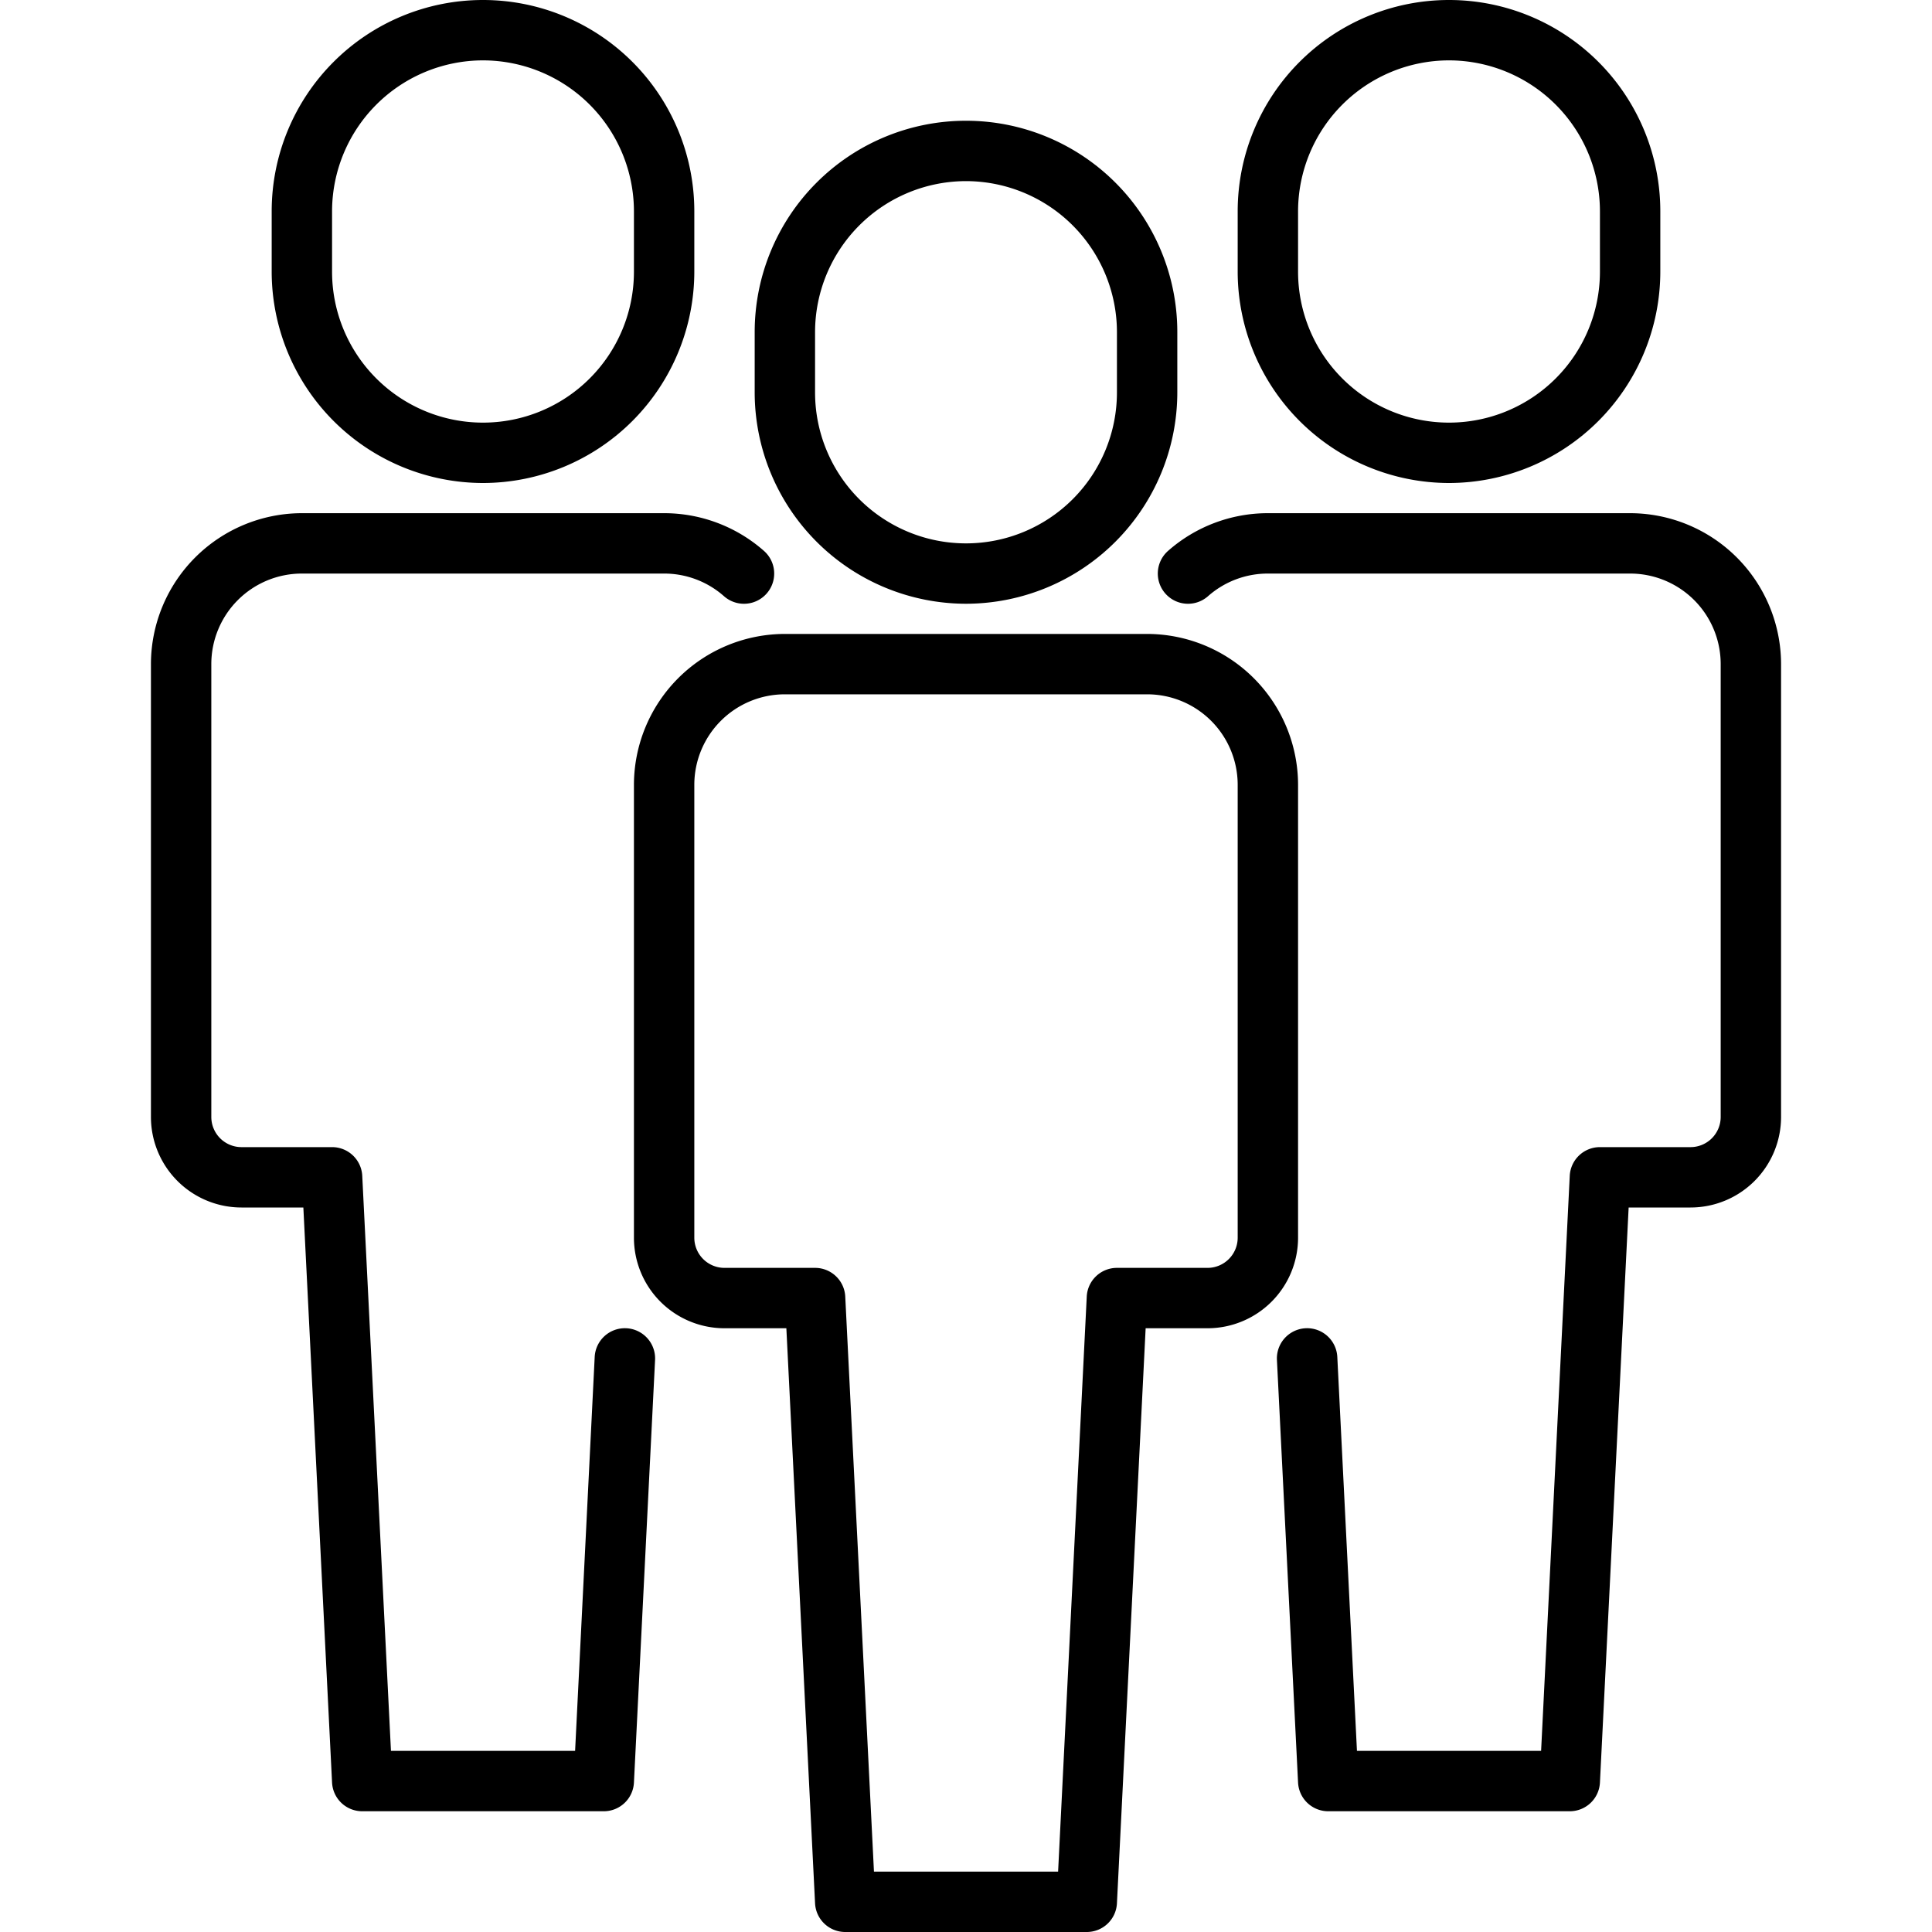 <?xml version="1.0" encoding="UTF-8"?>
<svg xmlns="http://www.w3.org/2000/svg" id="Layer_1" data-name="Layer 1" viewBox="0 0 64 64" width="512" height="512">
  <path d="M32,20a7.008,7.008,0,0,1-7-7V11a7,7,0,0,1,14,0v2A7.008,7.008,0,0,1,32,20ZM32,6a5.006,5.006,0,0,0-5,5v2a5,5,0,0,0,10,0V11A5.006,5.006,0,0,0,32,6Z"></path>
  <path d="M36,64H28a1,1,0,0,1-1-.95L26.049,44H24a3,3,0,0,1-3-3V26a5.006,5.006,0,0,1,5-5H38a5.006,5.006,0,0,1,5,5V41a3,3,0,0,1-3,3H37.951L37,63.05A1,1,0,0,1,36,64Zm-7.049-2h6.1L36,42.95A1,1,0,0,1,37,42h3a1,1,0,0,0,1-1V26a3,3,0,0,0-3-3H26a3,3,0,0,0-3,3V41a1,1,0,0,0,1,1h3a1,1,0,0,1,1,.95Z"></path>
  <path d="M48,16a7.008,7.008,0,0,1-7-7V7A7,7,0,0,1,55,7V9A7.008,7.008,0,0,1,48,16ZM48,2a5.006,5.006,0,0,0-5,5V9A5,5,0,0,0,53,9V7A5.006,5.006,0,0,0,48,2Z"></path>
  <path d="M52,60H44a1,1,0,0,1-1-.95l-.7-14a1,1,0,1,1,2-.1L44.951,58h6.1L52,38.95A1,1,0,0,1,53,38h3a1,1,0,0,0,1-1V22a3,3,0,0,0-3-3H42a2.989,2.989,0,0,0-1.983.75,1,1,0,0,1-1.325-1.5A5,5,0,0,1,42,17H54a5.006,5.006,0,0,1,5,5V37a3,3,0,0,1-3,3H53.951L53,59.05A1,1,0,0,1,52,60Z"></path>
  <path d="M16,16A7.008,7.008,0,0,1,9,9V7A7,7,0,0,1,23,7V9A7.008,7.008,0,0,1,16,16ZM16,2a5.006,5.006,0,0,0-5,5V9A5,5,0,0,0,21,9V7A5.006,5.006,0,0,0,16,2Z"></path>
  <path d="M20,60H12a1,1,0,0,1-1-.95L10.049,40H8a3,3,0,0,1-3-3V22a5.006,5.006,0,0,1,5-5H22a5,5,0,0,1,3.308,1.25,1,1,0,0,1-1.325,1.5A2.989,2.989,0,0,0,22,19H10a3,3,0,0,0-3,3V37a1,1,0,0,0,1,1h3a1,1,0,0,1,1,.95L12.951,58h6.1L19.7,44.95a1,1,0,1,1,2,.1l-.7,14A1,1,0,0,1,20,60Z"></path>
</svg>
